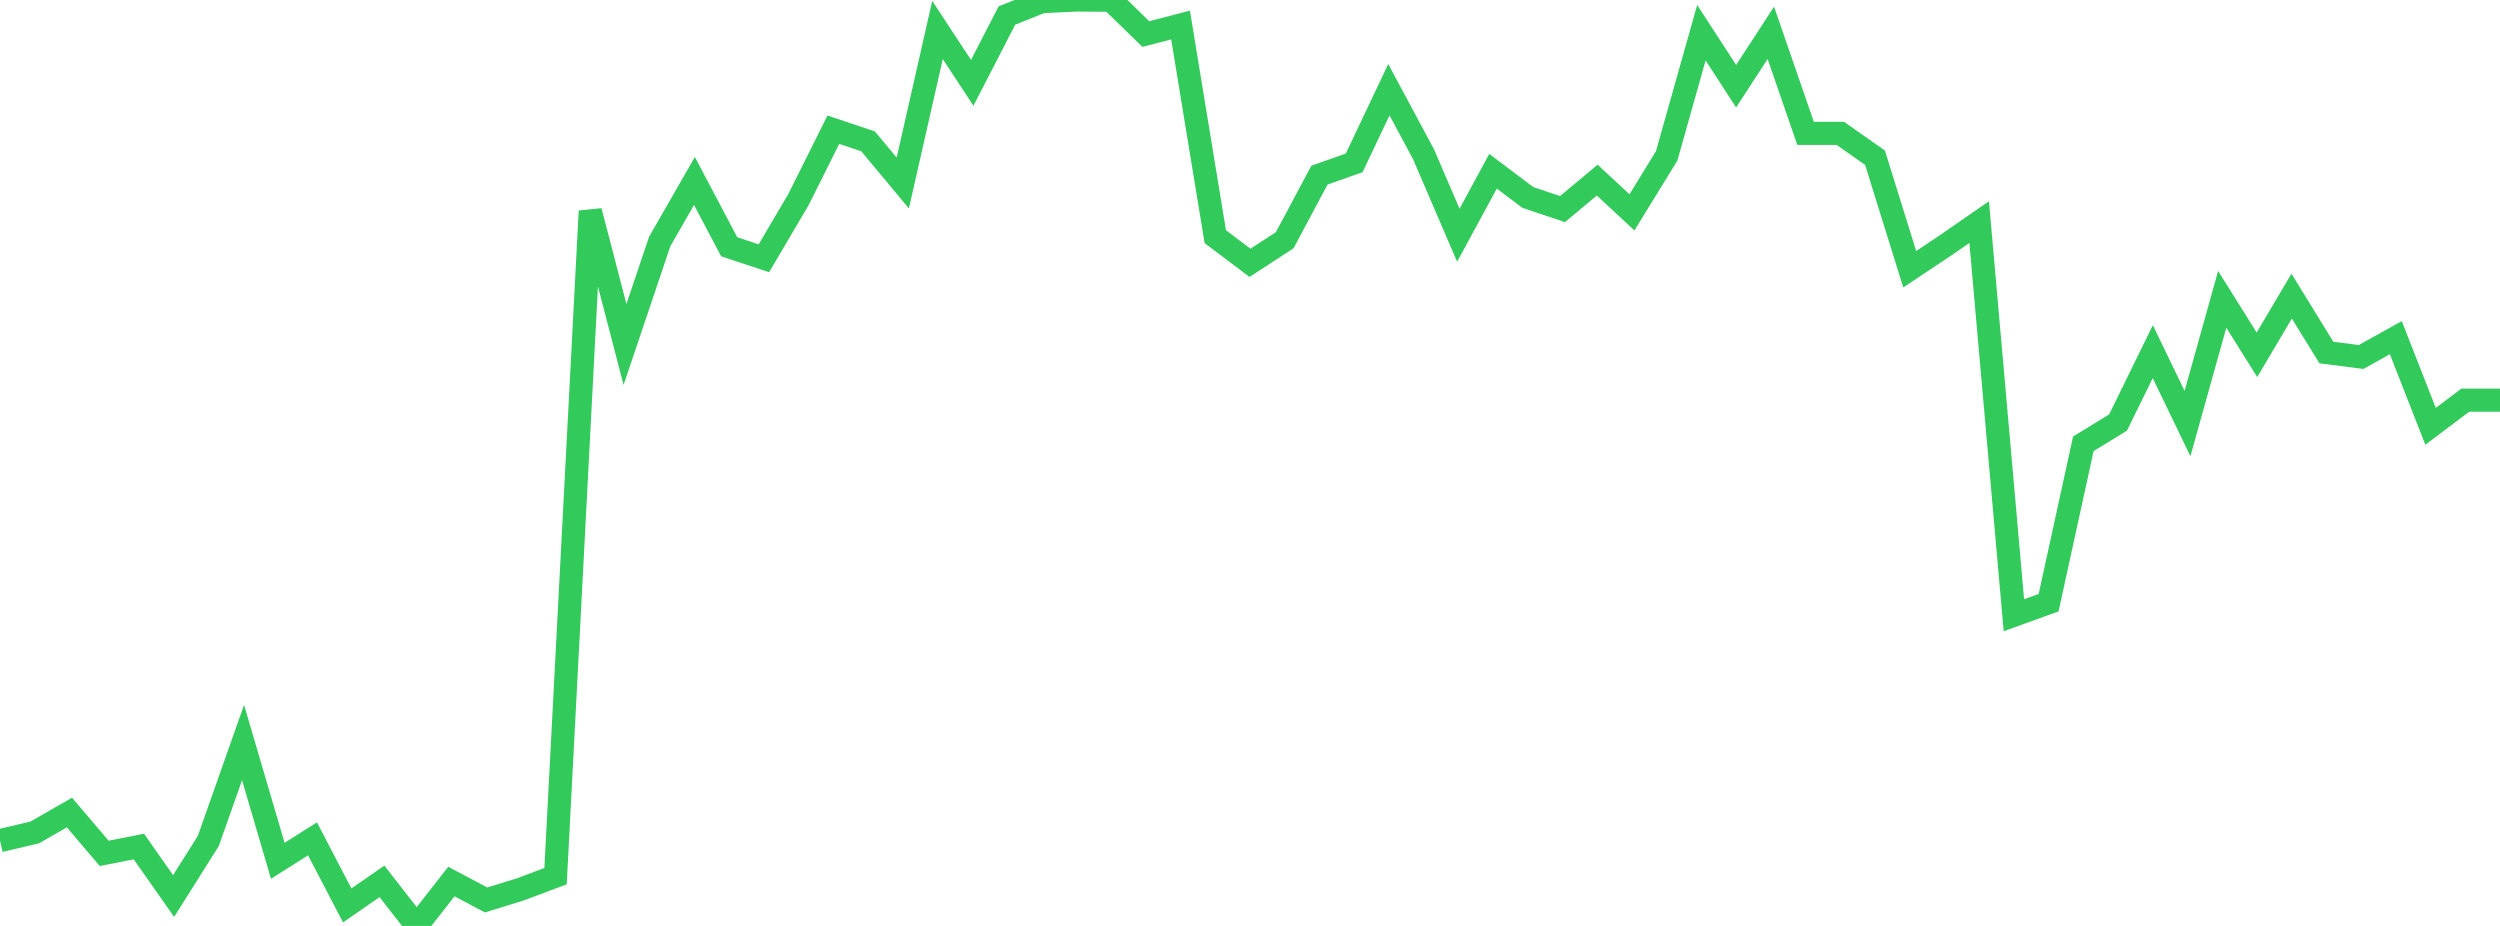 <?xml version="1.0" standalone="no"?>
<!DOCTYPE svg PUBLIC "-//W3C//DTD SVG 1.1//EN" "http://www.w3.org/Graphics/SVG/1.1/DTD/svg11.dtd">

<svg width="135" height="50" viewBox="0 0 135 50" preserveAspectRatio="none" 
  xmlns="http://www.w3.org/2000/svg"
  xmlns:xlink="http://www.w3.org/1999/xlink">


<polyline points="0.0, 45.393 1.875, 44.952 3.75, 43.876 5.625, 46.081 7.5, 45.714 9.375, 48.385 11.25, 45.41 13.125, 40.097 15.0, 46.482 16.875, 45.298 18.75, 48.892 20.625, 47.593 22.5, 50.0 24.375, 47.603 26.25, 48.598 28.125, 48.017 30.0, 47.311 31.875, 11.4 33.75, 18.602 35.625, 13.04 37.5, 9.773 39.375, 13.325 41.25, 13.947 43.125, 10.763 45.0, 7.004 46.875, 7.632 48.75, 9.883 50.625, 1.619 52.5, 4.472 54.375, 0.836 56.25, 0.089 58.125, 0.0 60.0, 0.011 61.875, 1.839 63.75, 1.352 65.625, 12.779 67.5, 14.192 69.375, 12.971 71.25, 9.458 73.125, 8.795 75.0, 4.845 76.875, 8.338 78.75, 12.703 80.625, 9.246 82.5, 10.661 84.375, 11.291 86.25, 9.726 88.125, 11.467 90.0, 8.419 91.875, 1.767 93.75, 4.655 95.625, 1.774 97.5, 7.201 99.375, 7.201 101.25, 8.516 103.125, 14.538 105.0, 13.29 106.875, 11.993 108.75, 33.222 110.625, 32.545 112.5, 23.965 114.375, 22.817 116.25, 18.988 118.125, 22.872 120.0, 16.163 121.875, 19.159 123.75, 15.991 125.625, 19.038 127.5, 19.277 129.375, 18.233 131.25, 23.022 133.125, 21.61 135.0, 21.61" fill="none" stroke="#32ca5b" stroke-width="1.25"/>

</svg>
